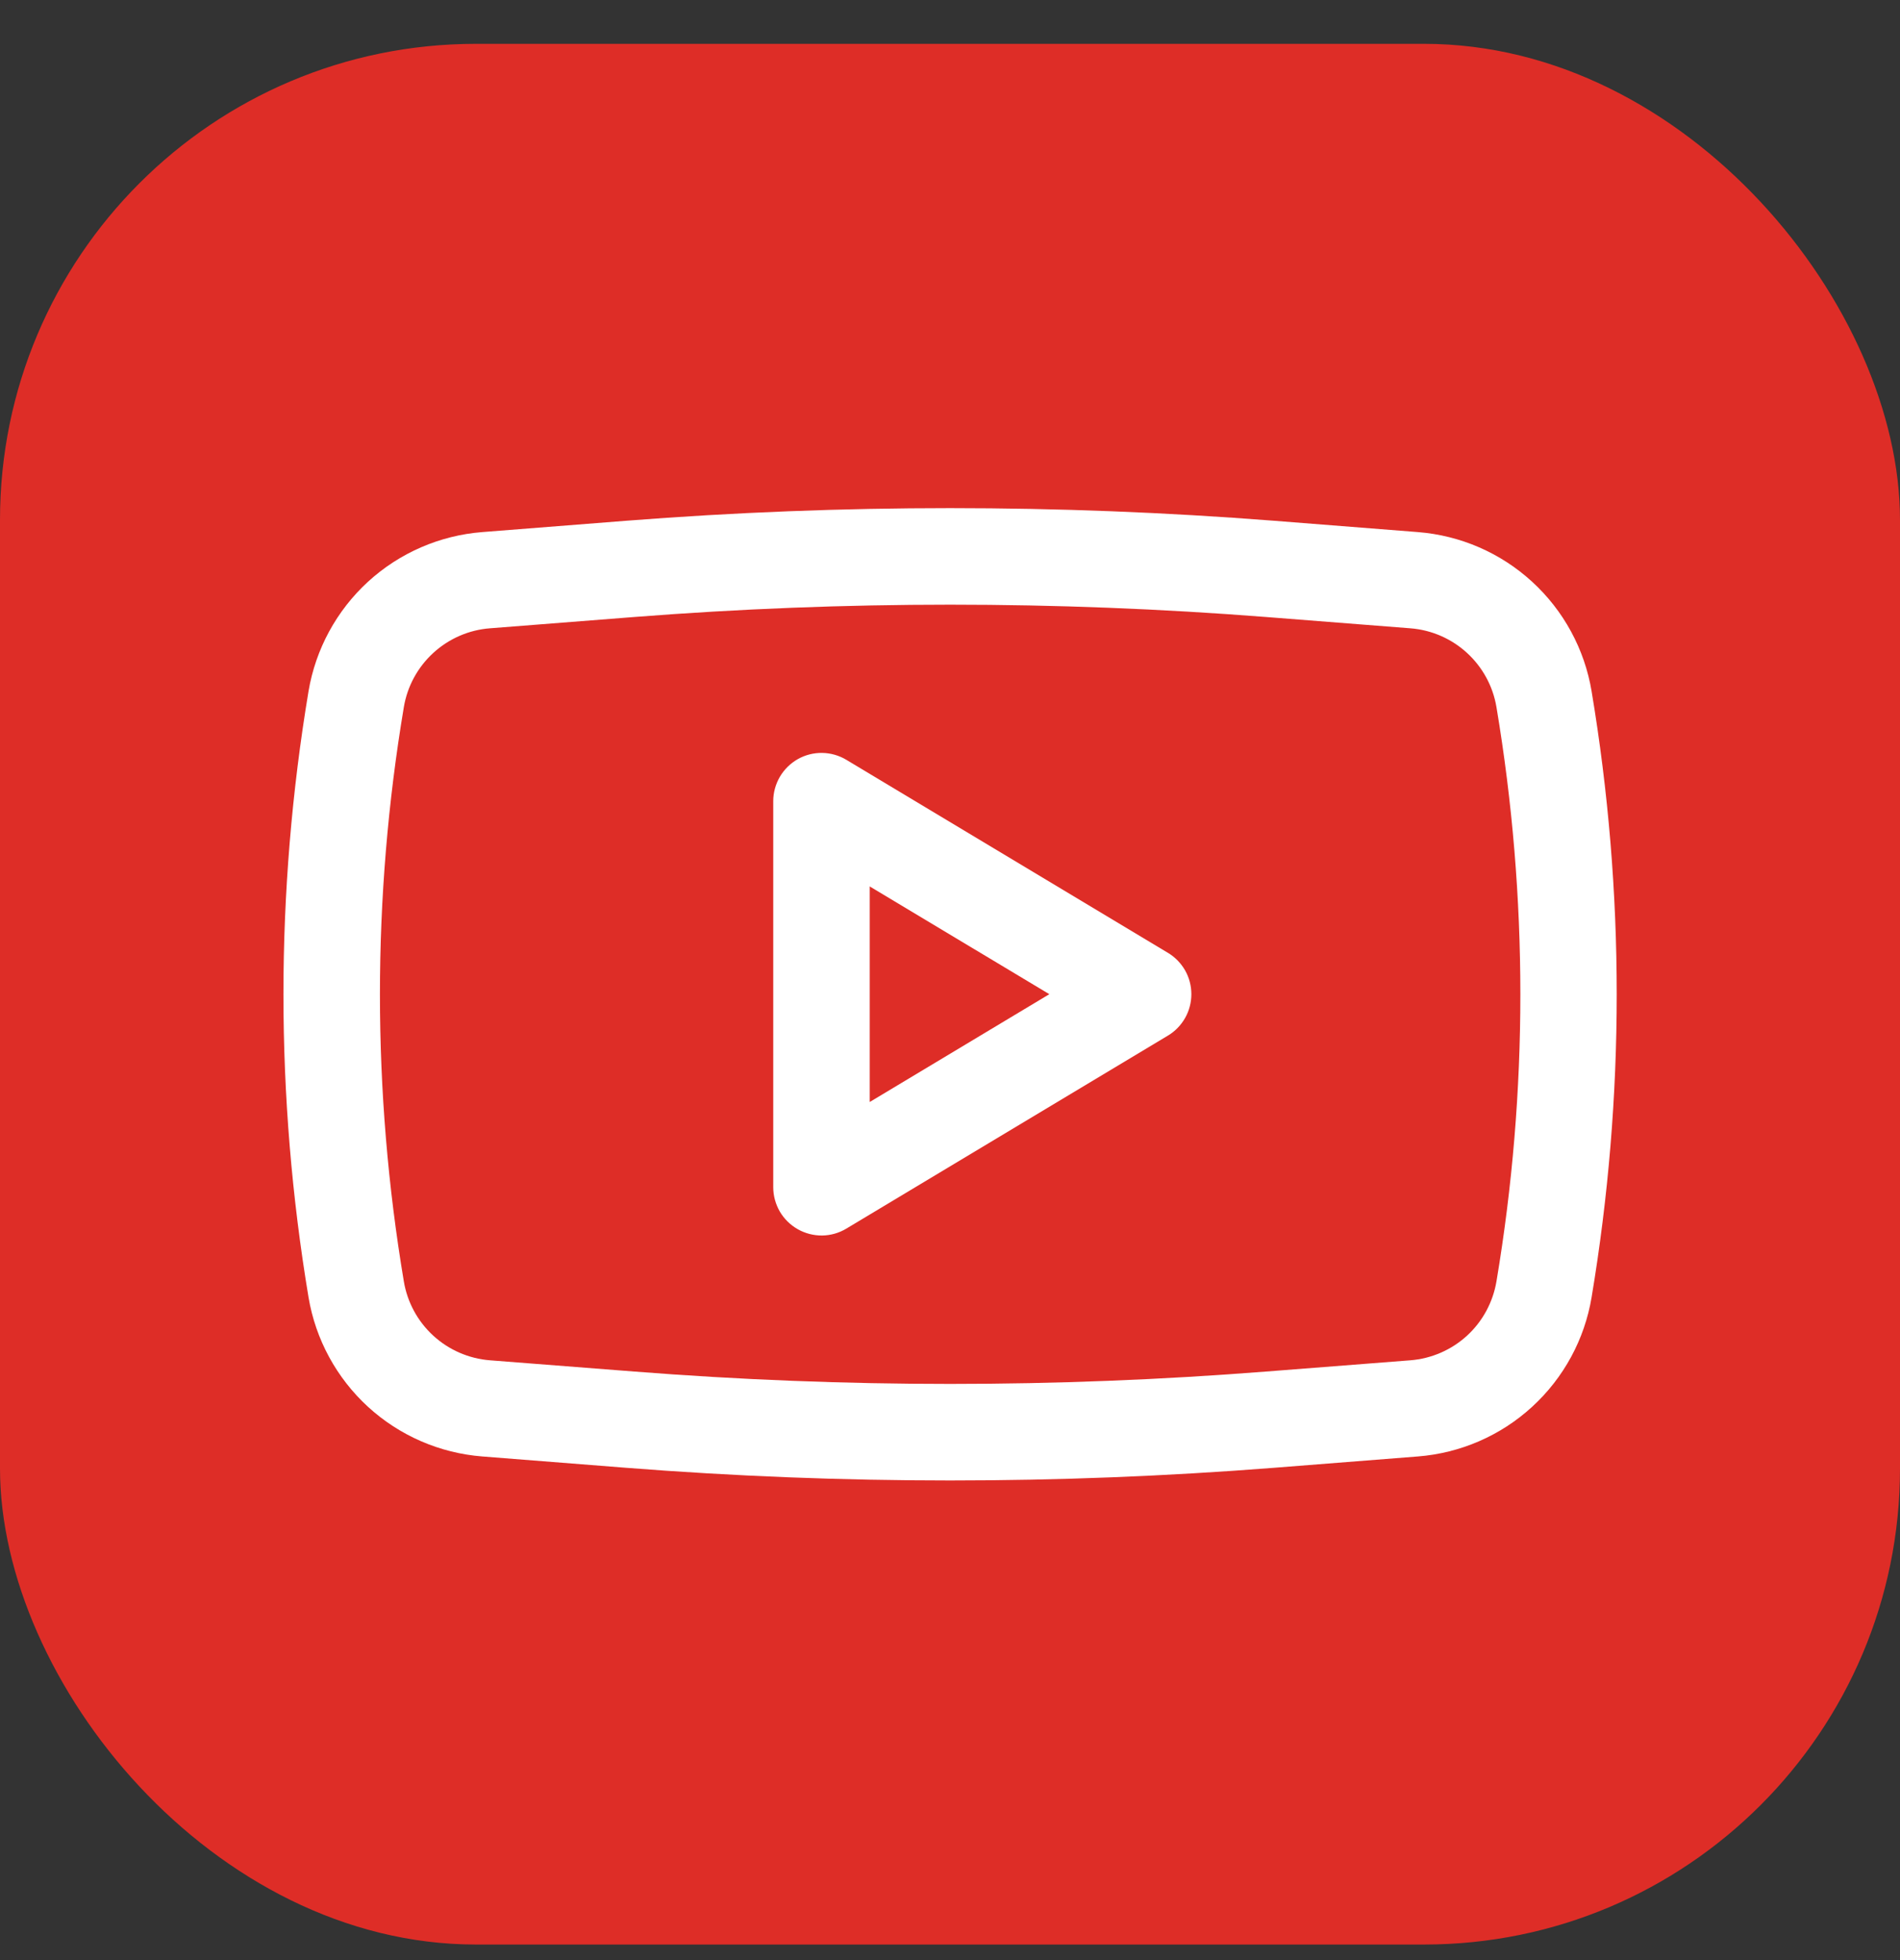 <?xml version="1.0" encoding="UTF-8"?> <svg xmlns="http://www.w3.org/2000/svg" width="32" height="33" viewBox="0 0 32 33" fill="none"><rect x="0" y="0" width="32" height="33" fill="#333333" stroke="none"/><rect y="0.738" width="32" height="32" rx="8.015" fill="#DE2D27"></rect><path fill-rule="evenodd" clip-rule="evenodd" d="M14.254 12.792C14.131 12.718 13.99 12.678 13.846 12.676C13.703 12.674 13.561 12.71 13.436 12.781C13.311 12.852 13.207 12.955 13.134 13.079C13.062 13.203 13.023 13.344 13.023 13.488V19.988C13.023 20.132 13.062 20.273 13.134 20.398C13.207 20.522 13.311 20.624 13.436 20.695C13.561 20.766 13.703 20.802 13.846 20.801C13.99 20.799 14.131 20.759 14.254 20.685L19.671 17.435C19.791 17.363 19.89 17.261 19.96 17.138C20.029 17.016 20.065 16.878 20.065 16.738C20.065 16.598 20.029 16.46 19.96 16.338C19.89 16.216 19.791 16.114 19.671 16.042L14.254 12.792ZM17.673 16.738L14.648 18.553V14.924L17.673 16.738Z" fill="white"></path><path fill-rule="evenodd" clip-rule="evenodd" d="M21.451 8.767C17.823 8.484 14.179 8.484 10.552 8.767L8.124 8.958C7.407 9.014 6.729 9.308 6.198 9.794C5.668 10.28 5.315 10.93 5.196 11.639C4.633 15.016 4.633 18.463 5.196 21.84C5.315 22.55 5.668 23.199 6.198 23.685C6.729 24.171 7.407 24.465 8.124 24.521L10.551 24.712C14.179 24.996 17.823 24.996 21.451 24.712L23.878 24.521C24.596 24.465 25.274 24.171 25.804 23.685C26.335 23.199 26.688 22.55 26.806 21.84C27.37 18.463 27.37 15.016 26.806 11.639C26.688 10.93 26.335 10.28 25.804 9.794C25.274 9.308 24.596 9.014 23.878 8.958L21.451 8.767ZM10.679 10.388C14.223 10.111 17.782 10.111 21.326 10.388L23.753 10.578C24.485 10.635 25.084 11.184 25.204 11.908C25.74 15.107 25.74 18.373 25.204 21.571C25.145 21.923 24.971 22.246 24.708 22.487C24.445 22.728 24.108 22.874 23.753 22.902L21.326 23.091C17.782 23.369 14.223 23.369 10.679 23.091L8.252 22.902C7.896 22.874 7.56 22.728 7.297 22.487C7.034 22.246 6.859 21.923 6.801 21.571C6.265 18.373 6.265 15.107 6.801 11.908C6.859 11.556 7.034 11.234 7.297 10.993C7.56 10.752 7.896 10.605 8.252 10.578L10.679 10.388Z" fill="white"></path></svg> 